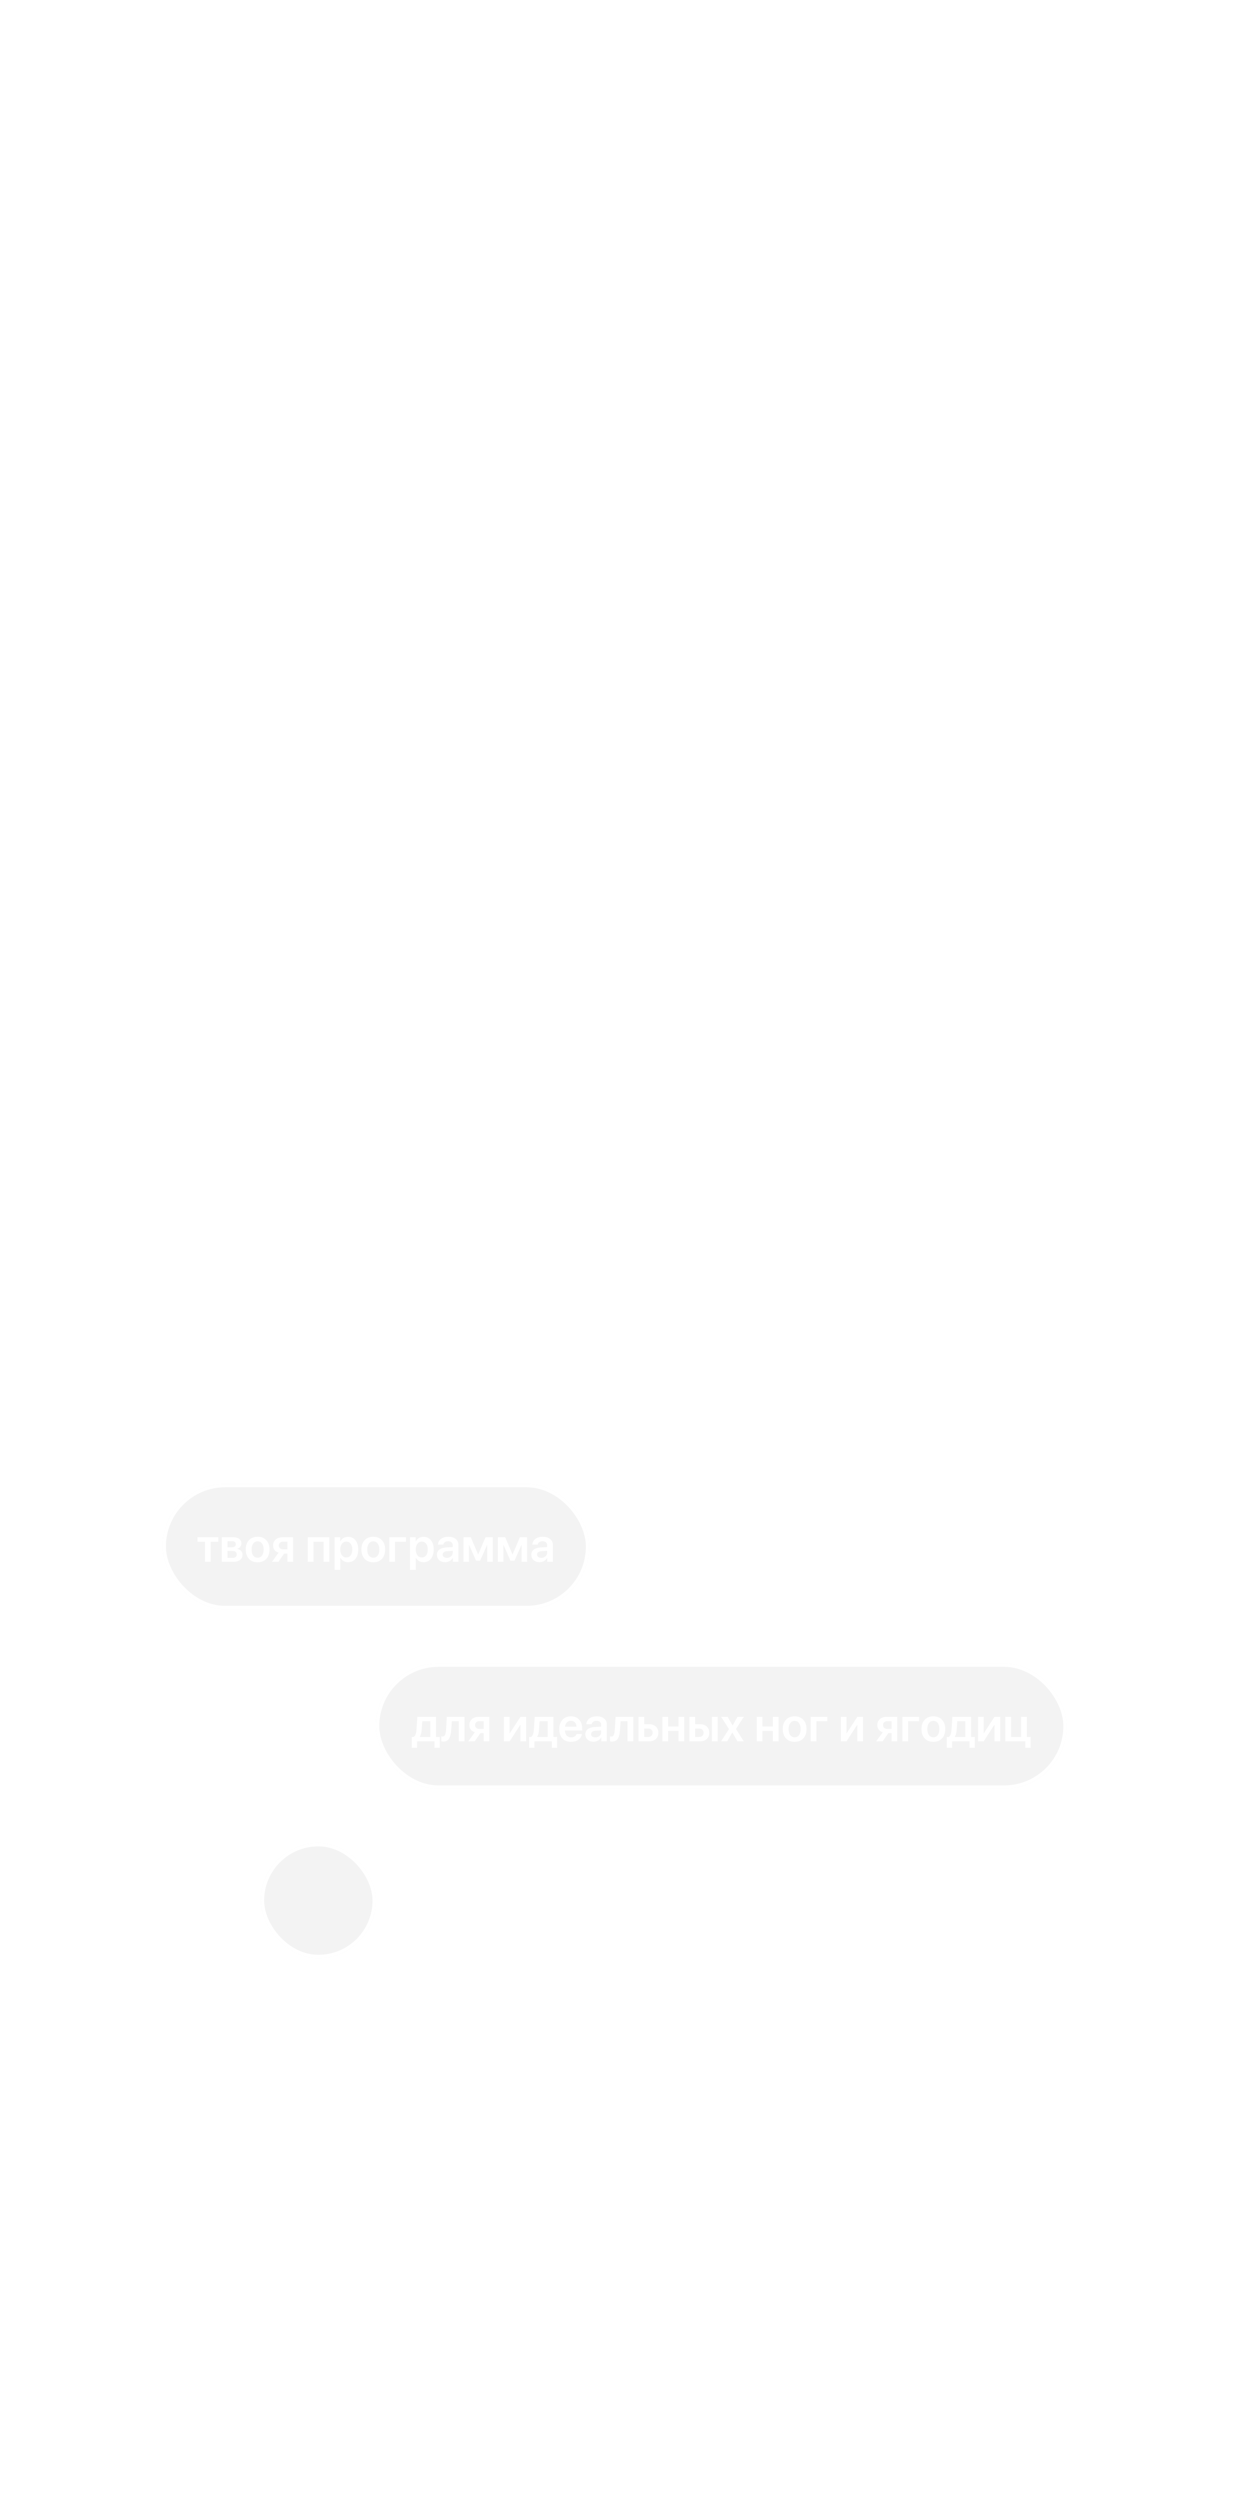 <?xml version="1.0" encoding="UTF-8"?> <svg xmlns="http://www.w3.org/2000/svg" width="370" height="738" viewBox="0 0 370 738" fill="none"><path fill-rule="evenodd" clip-rule="evenodd" d="M191.24 27.69C191.157 27.597 191.012 27.551 190.806 27.551H183.856C183.444 27.551 183.238 27.386 183.238 27.056C183.238 26.898 183.3 26.698 183.424 26.453C183.549 26.208 183.613 25.934 183.61 25.656C183.617 25.455 183.574 25.255 183.487 25.076L180.738 20.215C180.654 20.072 180.565 20 180.469 20C180.322 20.008 180.184 20.074 180.082 20.183C179.959 20.295 179.857 20.429 179.782 20.581L170.185 37.871C170.083 38.031 170.026 38.217 170.02 38.409C170.018 38.475 170.029 38.541 170.053 38.602C170.076 38.664 170.112 38.719 170.157 38.766C170.247 38.861 170.395 38.909 170.601 38.909H175.564C175.839 38.909 176.129 38.808 176.433 38.607C176.719 38.425 176.96 38.174 177.136 37.876L181.706 29.616C181.881 29.317 182.123 29.065 182.41 28.88C182.714 28.679 183.003 28.579 183.278 28.579C183.485 28.579 183.63 28.629 183.713 28.722C183.797 28.819 183.842 28.948 183.836 29.079C183.828 29.267 183.779 29.45 183.691 29.614L179.122 37.874C179.019 38.033 178.962 38.22 178.956 38.411C178.954 38.477 178.965 38.543 178.988 38.605C179.011 38.666 179.046 38.722 179.09 38.769C179.18 38.865 179.329 38.912 179.535 38.912H184.498C184.774 38.912 185.063 38.811 185.367 38.61C185.653 38.428 185.894 38.177 186.07 37.879L191.219 28.585C191.307 28.42 191.356 28.236 191.364 28.048C191.369 27.916 191.325 27.788 191.24 27.69ZM189.939 46.266C190.059 46.147 190.161 46.009 190.239 45.857L199.838 28.562C199.923 28.404 199.972 28.227 199.982 28.046C199.984 27.91 199.935 27.779 199.845 27.681C199.756 27.58 199.615 27.53 199.421 27.53H194.458C194.182 27.529 193.889 27.63 193.579 27.831C193.291 28.008 193.052 28.26 192.886 28.562L186.641 39.791C186.567 39.935 186.508 40.086 186.465 40.243C186.418 40.411 186.393 40.584 186.393 40.759C186.385 40.97 186.435 41.179 186.538 41.362L189.267 46.223C189.35 46.366 189.453 46.438 189.578 46.438C189.715 46.431 189.845 46.37 189.939 46.266Z" fill="white"></path><mask id="path-3-outside-1_2296_548" maskUnits="userSpaceOnUse" x="19" y="305.219" width="335" height="103" fill="black"><rect fill="white" x="19" y="305.219" width="335" height="103"></rect><path d="M42.709 405.371H38.997C26.837 405.371 19.541 398.203 21.589 384.891L24.277 367.995H40.661L38.229 383.483C37.589 387.579 38.485 389.499 41.557 389.499C44.245 389.499 45.781 387.579 46.677 382.587L47.189 379.515C48.213 373.371 47.189 370.555 42.965 363.899L37.973 355.963C31.829 346.491 29.397 339.451 31.061 329.723L31.701 325.755C33.749 313.083 40.149 307.835 51.797 307.835H55.509C68.309 307.835 73.557 314.107 71.509 327.419L69.717 338.811H53.845L55.637 327.419C56.149 324.475 55.509 322.427 52.437 322.427C49.493 322.427 48.981 324.347 48.597 327.035L48.085 330.363C47.317 335.739 48.213 337.147 51.925 343.291L57.173 351.739C63.701 362.363 66.773 369.403 65.365 378.747L64.597 383.611C62.293 398.075 54.997 405.371 42.709 405.371ZM76.558 308.987H111.758L109.07 325.755H90.51L87.182 346.491H102.03L99.214 363.643H84.366L80.654 387.067H100.366L97.55 404.219H61.454L76.558 308.987ZM115.01 353.275L111.81 308.987H128.066L129.09 337.531L138.562 308.987H154.434L137.666 353.275L141.122 404.219H124.738L123.586 371.195L111.554 404.219H95.042L115.01 353.275ZM193.799 308.987L172.295 365.819L166.279 404.219H149.639L155.655 366.331L151.047 308.987H167.175L167.687 342.779L178.695 308.987H193.799ZM201.198 308.987H217.71L205.294 387.067H222.958L220.142 404.219H186.094L201.198 308.987ZM235.233 308.987H270.433L267.745 325.755H249.185L245.857 346.491H260.705L257.889 363.643H243.041L239.329 387.067H259.041L256.225 404.219H220.129L235.233 308.987ZM272.557 405.499H271.405C261.293 405.499 256.557 396.411 258.221 386.939L267.181 330.107C268.845 318.459 273.453 307.835 288.045 307.835H291.373C307.629 307.835 311.085 318.203 309.037 329.979L307.373 340.219H291.245L292.909 329.851C293.421 325.883 292.781 323.835 289.325 323.835C286.253 323.835 285.101 325.755 284.461 329.851L276.141 382.459C275.501 386.811 276.653 388.987 279.853 388.987C283.053 388.987 284.845 387.067 285.485 383.099L288.813 362.491H282.541L285.229 346.491H307.245L298.157 404.219H288.301C288.301 402.299 287.789 397.691 286.893 395.131C285.229 398.843 279.853 405.499 272.557 405.499ZM322.114 405.371H318.402C306.242 405.371 298.946 398.203 300.994 384.891L303.682 367.995H320.066L317.634 383.483C316.994 387.579 317.89 389.499 320.962 389.499C323.65 389.499 325.186 387.579 326.082 382.587L326.594 379.515C327.618 373.371 326.594 370.555 322.37 363.899L317.378 355.963C311.234 346.491 308.802 339.451 310.466 329.723L311.106 325.755C313.154 313.083 319.554 307.835 331.202 307.835H334.914C347.714 307.835 352.962 314.107 350.914 327.419L349.122 338.811H333.25L335.042 327.419C335.554 324.475 334.914 322.427 331.842 322.427C328.898 322.427 328.386 324.347 328.002 327.035L327.49 330.363C326.722 335.739 327.618 337.147 331.33 343.291L336.578 351.739C343.106 362.363 346.178 369.403 344.77 378.747L344.002 383.611C341.698 398.075 334.402 405.371 322.114 405.371Z"></path></mask><path d="M21.589 384.891L19.614 384.577L19.612 384.587L21.589 384.891ZM24.277 367.995V365.995H22.57L22.302 367.681L24.277 367.995ZM40.661 367.995L42.637 368.305L43 365.995H40.661V367.995ZM38.229 383.483L36.253 383.173L36.253 383.174L38.229 383.483ZM46.677 382.587L48.645 382.94L48.648 382.928L48.65 382.916L46.677 382.587ZM47.189 379.515L45.216 379.186L45.216 379.186L47.189 379.515ZM42.965 363.899L41.272 364.964L41.276 364.97L42.965 363.899ZM37.973 355.963L39.666 354.898L39.658 354.886L39.651 354.874L37.973 355.963ZM31.061 329.723L33.032 330.06L33.034 330.051L33.035 330.041L31.061 329.723ZM31.701 325.755L29.727 325.436L29.727 325.436L31.701 325.755ZM71.509 327.419L73.485 327.73L73.486 327.723L71.509 327.419ZM69.717 338.811V340.811H71.427L71.693 339.122L69.717 338.811ZM53.845 338.811L51.869 338.5L51.506 340.811H53.845V338.811ZM55.637 327.419L53.667 327.076L53.664 327.092L53.661 327.108L55.637 327.419ZM48.597 327.035L50.574 327.339L50.575 327.328L50.577 327.318L48.597 327.035ZM48.085 330.363L46.108 330.059L46.107 330.069L46.105 330.08L48.085 330.363ZM51.925 343.291L50.213 344.325L50.22 344.336L50.226 344.346L51.925 343.291ZM57.173 351.739L58.877 350.692L58.872 350.683L57.173 351.739ZM65.365 378.747L67.341 379.059L67.343 379.045L65.365 378.747ZM64.597 383.611L66.572 383.925L66.573 383.923L64.597 383.611ZM42.709 403.371H38.997V407.371H42.709V403.371ZM38.997 403.371C33.286 403.371 29.049 401.692 26.456 398.79C23.88 395.907 22.603 391.452 23.566 385.195L19.612 384.587C18.527 391.641 19.874 397.427 23.474 401.455C27.057 405.466 32.548 407.371 38.997 407.371V403.371ZM23.564 385.205L26.252 368.309L22.302 367.681L19.614 384.577L23.564 385.205ZM24.277 369.995H40.661V365.995H24.277V369.995ZM38.685 367.684L36.253 383.173L40.205 383.793L42.637 368.305L38.685 367.684ZM36.253 383.174C35.922 385.289 35.882 387.362 36.736 388.966C37.734 390.843 39.588 391.499 41.557 391.499V387.499C40.454 387.499 40.324 387.195 40.267 387.087C40.065 386.707 39.895 385.773 40.205 383.792L36.253 383.174ZM41.557 391.499C43.487 391.499 45.152 390.756 46.386 389.118C47.507 387.631 48.182 385.522 48.645 382.94L44.709 382.233C44.276 384.643 43.735 385.991 43.192 386.711C42.762 387.281 42.315 387.499 41.557 387.499V391.499ZM48.65 382.916L49.162 379.844L45.216 379.186L44.704 382.258L48.65 382.916ZM49.162 379.844C49.702 376.602 49.734 374.039 48.969 371.351C48.226 368.742 46.768 366.159 44.654 362.827L41.276 364.97C43.386 368.295 44.552 370.448 45.121 372.446C45.668 374.367 45.7 376.284 45.216 379.186L49.162 379.844ZM44.658 362.834L39.666 354.898L36.28 357.028L41.272 364.964L44.658 362.834ZM39.651 354.874C36.628 350.214 34.605 346.28 33.514 342.398C32.434 338.551 32.245 334.661 33.032 330.06L29.09 329.386C28.213 334.512 28.407 339.006 29.663 343.479C30.91 347.917 33.174 352.239 36.295 357.051L39.651 354.874ZM33.035 330.041L33.675 326.073L29.727 325.436L29.087 329.404L33.035 330.041ZM33.675 326.074C34.658 319.995 36.633 316.025 39.465 313.548C42.287 311.081 46.259 309.835 51.797 309.835V305.835C45.687 305.835 40.635 307.212 36.833 310.537C33.041 313.852 30.792 318.843 29.727 325.436L33.675 326.074ZM51.797 309.835H55.509V305.835H51.797V309.835ZM55.509 309.835C61.646 309.835 65.427 311.343 67.532 313.905C69.655 316.489 70.522 320.683 69.532 327.115L73.486 327.723C74.544 320.842 73.811 315.245 70.622 311.365C67.415 307.462 62.172 305.835 55.509 305.835V309.835ZM69.533 327.108L67.741 338.5L71.693 339.122L73.485 327.73L69.533 327.108ZM69.717 336.811H53.845V340.811H69.717V336.811ZM55.821 339.122L57.613 327.73L53.661 327.108L51.869 338.5L55.821 339.122ZM57.607 327.761C57.883 326.177 57.953 324.357 57.137 322.861C56.197 321.139 54.445 320.427 52.437 320.427V324.427C52.993 324.427 53.287 324.521 53.422 324.587C53.531 324.641 53.58 324.694 53.625 324.776C53.769 325.04 53.903 325.717 53.667 327.076L57.607 327.761ZM52.437 320.427C50.45 320.427 48.885 321.125 47.893 322.613C47.061 323.862 46.801 325.464 46.617 326.752L50.577 327.318C50.777 325.917 50.965 325.216 51.221 324.832C51.31 324.698 51.394 324.629 51.506 324.576C51.639 324.513 51.913 324.427 52.437 324.427V320.427ZM46.62 326.731L46.108 330.059L50.062 330.667L50.574 327.339L46.62 326.731ZM46.105 330.08C45.701 332.91 45.696 334.957 46.426 337.166C47.106 339.225 48.41 341.341 50.213 344.325L53.637 342.257C51.727 339.096 50.728 337.437 50.224 335.911C49.77 334.537 49.701 333.191 50.065 330.646L46.105 330.08ZM50.226 344.346L55.474 352.794L58.872 350.683L53.624 342.235L50.226 344.346ZM55.469 352.786C61.955 363.341 64.683 369.85 63.387 378.449L67.343 379.045C68.863 368.956 65.447 361.384 58.877 350.692L55.469 352.786ZM63.389 378.435L62.621 383.299L66.573 383.923L67.341 379.059L63.389 378.435ZM62.622 383.296C61.509 390.282 59.231 395.267 55.986 398.497C52.782 401.687 48.431 403.371 42.709 403.371V407.371C49.275 407.371 54.715 405.407 58.808 401.332C62.859 397.299 65.381 391.404 66.572 383.925L62.622 383.296ZM76.558 308.987V306.987H74.85L74.583 308.673L76.558 308.987ZM111.758 308.987L113.733 309.303L114.104 306.987H111.758V308.987ZM109.07 325.755V327.755H110.775L111.045 326.071L109.07 325.755ZM90.51 325.755V323.755H88.805L88.535 325.438L90.51 325.755ZM87.182 346.491L85.207 346.174L84.835 348.491H87.182V346.491ZM102.03 346.491L104.004 346.815L104.385 344.491H102.03V346.491ZM99.214 363.643V365.643H100.912L101.188 363.967L99.214 363.643ZM84.366 363.643V361.643H82.658L82.391 363.33L84.366 363.643ZM80.654 387.067L78.679 386.754L78.312 389.067H80.654V387.067ZM100.366 387.067L102.34 387.391L102.721 385.067H100.366V387.067ZM97.55 404.219V406.219H99.248L99.524 404.543L97.55 404.219ZM61.454 404.219L59.479 403.905L59.112 406.219H61.454V404.219ZM76.558 310.987H111.758V306.987H76.558V310.987ZM109.783 308.67L107.095 325.438L111.045 326.071L113.733 309.303L109.783 308.67ZM109.07 323.755H90.51V327.755H109.07V323.755ZM88.535 325.438L85.207 346.174L89.157 346.808L92.485 326.072L88.535 325.438ZM87.182 348.491H102.03V344.491H87.182V348.491ZM100.056 346.167L97.24 363.319L101.188 363.967L104.004 346.815L100.056 346.167ZM99.214 361.643H84.366V365.643H99.214V361.643ZM82.391 363.33L78.679 386.754L82.629 387.38L86.341 363.956L82.391 363.33ZM80.654 389.067H100.366V385.067H80.654V389.067ZM98.392 386.743L95.576 403.895L99.524 404.543L102.34 387.391L98.392 386.743ZM97.55 402.219H61.454V406.219H97.55V402.219ZM63.429 404.532L78.533 309.3L74.583 308.673L59.479 403.905L63.429 404.532ZM115.01 353.275L116.872 354.005L117.037 353.583L117.005 353.131L115.01 353.275ZM111.81 308.987V306.987H109.66L109.815 309.131L111.81 308.987ZM128.066 308.987L130.065 308.915L129.996 306.987H128.066V308.987ZM129.09 337.531L127.091 337.602L130.988 338.161L129.09 337.531ZM138.562 308.987V306.987H137.118L136.664 308.357L138.562 308.987ZM154.434 308.987L156.304 309.695L157.33 306.987H154.434V308.987ZM137.666 353.275L135.796 352.567L135.641 352.975L135.671 353.41L137.666 353.275ZM141.122 404.219V406.219H143.262L143.117 404.083L141.122 404.219ZM124.738 404.219L122.739 404.288L122.807 406.219H124.738V404.219ZM123.586 371.195L125.585 371.125L121.707 370.51L123.586 371.195ZM111.554 404.219V406.219H112.954L113.433 404.903L111.554 404.219ZM95.042 404.219L93.18 403.489L92.11 406.219H95.042V404.219ZM117.005 353.131L113.805 308.843L109.815 309.131L113.015 353.419L117.005 353.131ZM111.81 310.987H128.066V306.987H111.81V310.987ZM126.067 309.058L127.091 337.602L131.089 337.459L130.065 308.915L126.067 309.058ZM130.988 338.161L140.46 309.617L136.664 308.357L127.192 336.901L130.988 338.161ZM138.562 310.987H154.434V306.987H138.562V310.987ZM152.564 308.279L135.796 352.567L139.536 353.983L156.304 309.695L152.564 308.279ZM135.671 353.41L139.127 404.354L143.117 404.083L139.661 353.139L135.671 353.41ZM141.122 402.219H124.738V406.219H141.122V402.219ZM126.737 404.149L125.585 371.125L121.587 371.264L122.739 404.288L126.737 404.149ZM121.707 370.51L109.675 403.534L113.433 404.903L125.465 371.879L121.707 370.51ZM111.554 402.219H95.042V406.219H111.554V402.219ZM96.904 404.949L116.872 354.005L113.148 352.545L93.18 403.489L96.904 404.949ZM193.799 308.987L195.67 309.695L196.694 306.987H193.799V308.987ZM172.295 365.819L170.424 365.111L170.351 365.305L170.319 365.509L172.295 365.819ZM166.279 404.219V406.219H167.99L168.255 404.528L166.279 404.219ZM149.639 404.219L147.664 403.905L147.296 406.219H149.639V404.219ZM155.655 366.331L157.63 366.644L157.668 366.409L157.649 366.171L155.655 366.331ZM151.047 308.987V306.987H148.88L149.053 309.147L151.047 308.987ZM167.175 308.987L169.175 308.956L169.145 306.987H167.175V308.987ZM167.687 342.779L165.687 342.809L169.589 343.398L167.687 342.779ZM178.695 308.987V306.987H177.243L176.793 308.367L178.695 308.987ZM191.928 308.279L170.424 365.111L174.166 366.527L195.67 309.695L191.928 308.279ZM170.319 365.509L164.303 403.909L168.255 404.528L174.271 366.128L170.319 365.509ZM166.279 402.219H149.639V406.219H166.279V402.219ZM151.614 404.532L157.63 366.644L153.68 366.017L147.664 403.905L151.614 404.532ZM157.649 366.171L153.041 308.827L149.053 309.147L153.661 366.491L157.649 366.171ZM151.047 310.987H167.175V306.987H151.047V310.987ZM165.175 309.017L165.687 342.809L169.687 342.748L169.175 308.956L165.175 309.017ZM169.589 343.398L180.597 309.606L176.793 308.367L165.785 342.159L169.589 343.398ZM178.695 310.987H193.799V306.987H178.695V310.987ZM201.198 308.987V306.987H199.49L199.223 308.673L201.198 308.987ZM217.71 308.987L219.685 309.301L220.053 306.987H217.71V308.987ZM205.294 387.067L203.319 386.753L202.951 389.067H205.294V387.067ZM222.958 387.067L224.932 387.391L225.313 385.067H222.958V387.067ZM220.142 404.219V406.219H221.84L222.116 404.543L220.142 404.219ZM186.094 404.219L184.119 403.905L183.752 406.219H186.094V404.219ZM201.198 310.987H217.71V306.987H201.198V310.987ZM215.735 308.673L203.319 386.753L207.269 387.381L219.685 309.301L215.735 308.673ZM205.294 389.067H222.958V385.067H205.294V389.067ZM220.984 386.743L218.168 403.895L222.116 404.543L224.932 387.391L220.984 386.743ZM220.142 402.219H186.094V406.219H220.142V402.219ZM188.069 404.532L203.173 309.3L199.223 308.673L184.119 403.905L188.069 404.532ZM235.233 308.987V306.987H233.525L233.258 308.673L235.233 308.987ZM270.433 308.987L272.408 309.303L272.779 306.987H270.433V308.987ZM267.745 325.755V327.755H269.45L269.72 326.071L267.745 325.755ZM249.185 325.755V323.755H247.48L247.21 325.438L249.185 325.755ZM245.857 346.491L243.882 346.174L243.51 348.491H245.857V346.491ZM260.705 346.491L262.679 346.815L263.06 344.491H260.705V346.491ZM257.889 363.643V365.643H259.587L259.863 363.967L257.889 363.643ZM243.041 363.643V361.643H241.333L241.066 363.33L243.041 363.643ZM239.329 387.067L237.354 386.754L236.987 389.067H239.329V387.067ZM259.041 387.067L261.015 387.391L261.396 385.067H259.041V387.067ZM256.225 404.219V406.219H257.923L258.199 404.543L256.225 404.219ZM220.129 404.219L218.154 403.905L217.787 406.219H220.129V404.219ZM235.233 310.987H270.433V306.987H235.233V310.987ZM268.458 308.67L265.77 325.438L269.72 326.071L272.408 309.303L268.458 308.67ZM267.745 323.755H249.185V327.755H267.745V323.755ZM247.21 325.438L243.882 346.174L247.832 346.808L251.16 326.072L247.21 325.438ZM245.857 348.491H260.705V344.491H245.857V348.491ZM258.731 346.167L255.915 363.319L259.863 363.967L262.679 346.815L258.731 346.167ZM257.889 361.643H243.041V365.643H257.889V361.643ZM241.066 363.33L237.354 386.754L241.304 387.38L245.016 363.956L241.066 363.33ZM239.329 389.067H259.041V385.067H239.329V389.067ZM257.067 386.743L254.251 403.895L258.199 404.543L261.015 387.391L257.067 386.743ZM256.225 402.219H220.129V406.219H256.225V402.219ZM222.104 404.532L237.208 309.3L233.258 308.673L218.154 403.905L222.104 404.532ZM258.221 386.939L260.191 387.285L260.194 387.268L260.197 387.25L258.221 386.939ZM267.181 330.107L269.157 330.418L269.159 330.404L269.161 330.39L267.181 330.107ZM309.037 329.979L307.067 329.636L307.065 329.647L307.063 329.658L309.037 329.979ZM307.373 340.219V342.219H309.074L309.347 340.54L307.373 340.219ZM291.245 340.219L289.27 339.902L288.898 342.219H291.245V340.219ZM292.909 329.851L294.884 330.168L294.889 330.137L294.893 330.107L292.909 329.851ZM284.461 329.851L286.436 330.163L286.437 330.16L284.461 329.851ZM276.141 382.459L274.166 382.146L274.164 382.157L274.162 382.168L276.141 382.459ZM285.485 383.099L283.511 382.78L283.511 382.78L285.485 383.099ZM288.813 362.491L290.787 362.81L291.162 360.491H288.813V362.491ZM282.541 362.491L280.569 362.159L280.177 364.491H282.541V362.491ZM285.229 346.491V344.491H283.537L283.257 346.159L285.229 346.491ZM307.245 346.491L309.221 346.802L309.584 344.491H307.245V346.491ZM298.157 404.219V406.219H299.867L300.133 404.53L298.157 404.219ZM288.301 404.219H286.301V406.219H288.301V404.219ZM286.893 395.131L288.781 394.47L287.122 389.731L285.068 394.313L286.893 395.131ZM272.557 403.499H271.405V407.499H272.557V403.499ZM271.405 403.499C267.027 403.499 263.947 401.57 262.075 398.683C260.16 395.728 259.429 391.622 260.191 387.285L256.251 386.593C255.349 391.727 256.154 396.901 258.719 400.859C261.327 404.883 265.671 407.499 271.405 407.499V403.499ZM260.197 387.25L269.157 330.418L265.205 329.795L256.245 386.627L260.197 387.25ZM269.161 330.39C269.976 324.681 271.481 319.528 274.346 315.827C277.121 312.244 281.316 309.835 288.045 309.835V305.835C280.182 305.835 274.777 308.738 271.184 313.378C267.681 317.902 266.05 323.884 265.201 329.824L269.161 330.39ZM288.045 309.835H291.373V305.835H288.045V309.835ZM291.373 309.835C299.07 309.835 303.237 312.263 305.392 315.58C307.63 319.026 308.055 323.955 307.067 329.636L311.007 330.321C312.067 324.226 311.788 318.083 308.746 313.401C305.621 308.59 299.932 305.835 291.373 305.835V309.835ZM307.063 329.658L305.399 339.898L309.347 340.54L311.011 330.3L307.063 329.658ZM307.373 338.219H291.245V342.219H307.373V338.219ZM293.22 340.536L294.884 330.168L290.934 329.534L289.27 339.902L293.22 340.536ZM294.893 330.107C295.15 328.115 295.222 326.04 294.377 324.427C293.367 322.5 291.449 321.835 289.325 321.835V325.835C290.657 325.835 290.787 326.194 290.833 326.283C291.044 326.685 291.18 327.618 290.925 329.595L294.893 330.107ZM289.325 321.835C287.298 321.835 285.592 322.509 284.387 324.099C283.316 325.512 282.813 327.445 282.485 329.542L286.437 330.16C286.749 328.161 287.142 327.086 287.575 326.515C287.874 326.12 288.28 325.835 289.325 325.835V321.835ZM282.486 329.538L274.166 382.146L278.116 382.771L286.436 330.163L282.486 329.538ZM274.162 382.168C273.824 384.466 273.872 386.65 274.811 388.33C275.872 390.228 277.757 390.987 279.853 390.987V386.987C278.749 386.987 278.458 386.657 278.303 386.379C278.026 385.883 277.818 384.804 278.12 382.75L274.162 382.168ZM279.853 390.987C281.887 390.987 283.701 390.357 285.078 388.909C286.396 387.524 287.107 385.603 287.459 383.417L283.511 382.78C283.223 384.563 282.718 385.586 282.18 386.153C281.701 386.656 281.019 386.987 279.853 386.987V390.987ZM287.459 383.418L290.787 362.81L286.839 362.172L283.511 382.78L287.459 383.418ZM288.813 360.491H282.541V364.491H288.813V360.491ZM284.513 362.822L287.201 346.822L283.257 346.159L280.569 362.159L284.513 362.822ZM285.229 348.491H307.245V344.491H285.229V348.491ZM305.269 346.18L296.181 403.908L300.133 404.53L309.221 346.802L305.269 346.18ZM298.157 402.219H288.301V406.219H298.157V402.219ZM290.301 404.219C290.301 403.133 290.161 401.401 289.914 399.637C289.668 397.884 289.294 395.938 288.781 394.47L285.005 395.791C285.388 396.884 285.718 398.521 285.952 400.192C286.185 401.852 286.301 403.385 286.301 404.219H290.301ZM285.068 394.313C284.355 395.903 282.771 398.257 280.53 400.193C278.297 402.121 275.576 403.499 272.557 403.499V407.499C276.834 407.499 280.449 405.548 283.144 403.22C285.831 400.9 287.767 398.07 288.718 395.949L285.068 394.313ZM300.994 384.891L299.019 384.577L299.017 384.587L300.994 384.891ZM303.682 367.995V365.995H301.975L301.707 367.681L303.682 367.995ZM320.066 367.995L322.042 368.305L322.405 365.995H320.066V367.995ZM317.634 383.483L315.658 383.173L315.658 383.174L317.634 383.483ZM326.082 382.587L328.051 382.94L328.053 382.928L328.055 382.916L326.082 382.587ZM326.594 379.515L324.621 379.186L324.621 379.186L326.594 379.515ZM322.37 363.899L320.677 364.964L320.681 364.97L322.37 363.899ZM317.378 355.963L319.071 354.898L319.064 354.886L319.056 354.874L317.378 355.963ZM310.466 329.723L312.437 330.06L312.439 330.051L312.44 330.041L310.466 329.723ZM311.106 325.755L309.132 325.436L309.132 325.436L311.106 325.755ZM350.914 327.419L352.89 327.73L352.891 327.723L350.914 327.419ZM349.122 338.811V340.811H350.832L351.098 339.122L349.122 338.811ZM333.25 338.811L331.274 338.5L330.911 340.811H333.25V338.811ZM335.042 327.419L333.072 327.076L333.069 327.092L333.066 327.108L335.042 327.419ZM328.002 327.035L329.979 327.339L329.98 327.328L329.982 327.318L328.002 327.035ZM327.49 330.363L325.513 330.059L325.512 330.069L325.51 330.08L327.49 330.363ZM331.33 343.291L329.618 344.325L329.625 344.336L329.631 344.346L331.33 343.291ZM336.578 351.739L338.282 350.692L338.277 350.683L336.578 351.739ZM344.77 378.747L346.746 379.059L346.748 379.045L344.77 378.747ZM344.002 383.611L345.977 383.925L345.978 383.923L344.002 383.611ZM322.114 403.371H318.402V407.371H322.114V403.371ZM318.402 403.371C312.691 403.371 308.454 401.692 305.861 398.79C303.285 395.907 302.008 391.452 302.971 385.195L299.017 384.587C297.932 391.641 299.279 397.427 302.879 401.455C306.462 405.466 311.953 407.371 318.402 407.371V403.371ZM302.969 385.205L305.657 368.309L301.707 367.681L299.019 384.577L302.969 385.205ZM303.682 369.995H320.066V365.995H303.682V369.995ZM318.09 367.684L315.658 383.173L319.61 383.793L322.042 368.305L318.09 367.684ZM315.658 383.174C315.328 385.289 315.287 387.362 316.141 388.966C317.139 390.843 318.993 391.499 320.962 391.499V387.499C319.859 387.499 319.729 387.195 319.672 387.087C319.469 386.707 319.301 385.773 319.61 383.792L315.658 383.174ZM320.962 391.499C322.892 391.499 324.557 390.756 325.791 389.118C326.912 387.631 327.587 385.522 328.051 382.94L324.113 382.233C323.681 384.643 323.14 385.991 322.597 386.711C322.167 387.281 321.72 387.499 320.962 387.499V391.499ZM328.055 382.916L328.567 379.844L324.621 379.186L324.109 382.258L328.055 382.916ZM328.567 379.844C329.107 376.602 329.139 374.039 328.374 371.351C327.631 368.742 326.173 366.159 324.059 362.827L320.681 364.97C322.791 368.295 323.957 370.448 324.526 372.446C325.073 374.367 325.105 376.284 324.621 379.186L328.567 379.844ZM324.063 362.834L319.071 354.898L315.685 357.028L320.677 364.964L324.063 362.834ZM319.056 354.874C316.033 350.214 314.009 346.28 312.92 342.398C311.84 338.551 311.65 334.661 312.437 330.06L308.495 329.386C307.618 334.512 307.812 339.006 309.068 343.479C310.315 347.917 312.579 352.239 315.7 357.051L319.056 354.874ZM312.44 330.041L313.08 326.073L309.132 325.436L308.492 329.404L312.44 330.041ZM313.08 326.074C314.063 319.995 316.038 316.025 318.871 313.548C321.692 311.081 325.664 309.835 331.202 309.835V305.835C325.092 305.835 320.04 307.212 316.238 310.537C312.446 313.852 310.197 318.843 309.132 325.436L313.08 326.074ZM331.202 309.835H334.914V305.835H331.202V309.835ZM334.914 309.835C341.051 309.835 344.832 311.343 346.937 313.905C349.06 316.489 349.927 320.683 348.937 327.115L352.891 327.723C353.949 320.842 353.216 315.245 350.027 311.365C346.82 307.462 341.577 305.835 334.914 305.835V309.835ZM348.938 327.108L347.146 338.5L351.098 339.122L352.89 327.73L348.938 327.108ZM349.122 336.811H333.25V340.811H349.122V336.811ZM335.226 339.122L337.018 327.73L333.066 327.108L331.274 338.5L335.226 339.122ZM337.012 327.761C337.288 326.177 337.358 324.357 336.542 322.861C335.602 321.139 333.85 320.427 331.842 320.427V324.427C332.398 324.427 332.692 324.521 332.827 324.587C332.936 324.641 332.985 324.694 333.03 324.776C333.174 325.04 333.308 325.717 333.072 327.076L337.012 327.761ZM331.842 320.427C329.854 320.427 328.29 321.125 327.298 322.613C326.466 323.862 326.206 325.464 326.022 326.752L329.982 327.318C330.182 325.917 330.37 325.216 330.626 324.832C330.715 324.698 330.799 324.629 330.911 324.576C331.044 324.513 331.318 324.427 331.842 324.427V320.427ZM326.025 326.731L325.513 330.059L329.467 330.667L329.979 327.339L326.025 326.731ZM325.51 330.08C325.106 332.91 325.101 334.957 325.831 337.166C326.511 339.225 327.816 341.341 329.618 344.325L333.042 342.257C331.133 339.096 330.133 337.437 329.629 335.911C329.175 334.537 329.106 333.191 329.47 330.646L325.51 330.08ZM329.631 344.346L334.879 352.794L338.277 350.683L333.029 342.235L329.631 344.346ZM334.874 352.786C341.36 363.341 344.088 369.85 342.792 378.449L346.748 379.045C348.268 368.956 344.852 361.384 338.282 350.692L334.874 352.786ZM342.794 378.435L342.026 383.299L345.978 383.923L346.746 379.059L342.794 378.435ZM342.027 383.296C340.914 390.282 338.636 395.267 335.391 398.497C332.188 401.687 327.837 403.371 322.114 403.371V407.371C328.68 407.371 334.12 405.407 338.213 401.332C342.264 397.299 344.786 391.404 345.977 383.925L342.027 383.296Z" fill="white" mask="url(#path-3-outside-1_2296_548)"></path><g filter="url(#filter0_b_2296_548)"><rect x="48" y="438" width="126" height="37" rx="18.5" fill="black" fill-opacity="0.05"></rect><rect x="48.5" y="438.5" width="125" height="36" rx="18" stroke="white"></rect><path d="M64.454 453.754V455.066H62.226V461H60.537V455.066H58.309V453.754H64.454ZM68.549 454.909H67.175V456.714H68.419C69.221 456.714 69.622 456.409 69.622 455.798C69.622 455.515 69.529 455.297 69.342 455.142C69.159 454.987 68.895 454.909 68.549 454.909ZM68.522 457.794H67.175V459.845H68.658C69.064 459.845 69.374 459.758 69.588 459.585C69.802 459.407 69.909 459.152 69.909 458.819C69.909 458.136 69.447 457.794 68.522 457.794ZM65.507 461V453.754H68.945C69.674 453.754 70.246 453.918 70.661 454.246C71.076 454.57 71.283 455.019 71.283 455.593C71.283 455.971 71.16 456.311 70.914 456.611C70.672 456.908 70.372 457.088 70.012 457.151V457.206C70.49 457.27 70.875 457.457 71.167 457.767C71.459 458.076 71.605 458.457 71.605 458.908C71.605 459.551 71.37 460.061 70.9 460.439C70.436 460.813 69.802 461 69 461H65.507ZM78.632 460.139C77.998 460.809 77.146 461.144 76.075 461.144C75.004 461.144 74.152 460.809 73.519 460.139C72.885 459.464 72.568 458.544 72.568 457.377C72.568 456.215 72.887 455.297 73.525 454.622C74.163 453.943 75.013 453.604 76.075 453.604C77.142 453.604 77.992 453.943 78.625 454.622C79.263 455.297 79.582 456.215 79.582 457.377C79.582 458.544 79.265 459.464 78.632 460.139ZM74.776 459.161C75.095 459.585 75.528 459.797 76.075 459.797C76.622 459.797 77.055 459.585 77.374 459.161C77.693 458.737 77.853 458.143 77.853 457.377C77.853 456.616 77.693 456.023 77.374 455.6C77.055 455.171 76.622 454.957 76.075 454.957C75.533 454.957 75.1 455.171 74.776 455.6C74.457 456.023 74.298 456.616 74.298 457.377C74.298 458.143 74.457 458.737 74.776 459.161ZM83.615 457.329H84.873V455.053H83.615C83.223 455.053 82.911 455.158 82.679 455.367C82.451 455.577 82.337 455.862 82.337 456.222C82.337 456.545 82.453 456.812 82.686 457.021C82.918 457.227 83.228 457.329 83.615 457.329ZM84.873 461V458.573H83.902L82.214 461H80.314L82.262 458.307C81.756 458.152 81.359 457.894 81.072 457.534C80.79 457.17 80.648 456.734 80.648 456.229C80.648 455.467 80.904 454.866 81.414 454.424C81.929 453.977 82.62 453.754 83.485 453.754H86.541V461H84.873ZM95.558 461V455.066H92.564V461H90.868V453.754H97.26V461H95.558ZM102.77 453.631C103.69 453.631 104.422 453.966 104.964 454.636C105.506 455.306 105.777 456.219 105.777 457.377C105.777 458.53 105.508 459.441 104.971 460.111C104.433 460.781 103.708 461.116 102.797 461.116C102.277 461.116 101.819 461 101.423 460.768C101.026 460.531 100.728 460.207 100.527 459.797H100.493V463.386H98.791V453.754H100.452V455.005H100.486C100.696 454.576 100.999 454.242 101.396 454C101.792 453.754 102.25 453.631 102.77 453.631ZM102.25 459.722C102.801 459.722 103.237 459.512 103.556 459.093C103.875 458.669 104.034 458.097 104.034 457.377C104.034 456.661 103.872 456.092 103.549 455.668C103.23 455.244 102.797 455.032 102.25 455.032C101.721 455.032 101.295 455.246 100.972 455.675C100.648 456.103 100.484 456.671 100.479 457.377C100.484 458.088 100.648 458.658 100.972 459.086C101.295 459.51 101.721 459.722 102.25 459.722ZM112.784 460.139C112.151 460.809 111.299 461.144 110.228 461.144C109.157 461.144 108.304 460.809 107.671 460.139C107.037 459.464 106.721 458.544 106.721 457.377C106.721 456.215 107.04 455.297 107.678 454.622C108.316 453.943 109.166 453.604 110.228 453.604C111.294 453.604 112.144 453.943 112.777 454.622C113.415 455.297 113.734 456.215 113.734 457.377C113.734 458.544 113.418 459.464 112.784 460.139ZM108.929 459.161C109.248 459.585 109.681 459.797 110.228 459.797C110.774 459.797 111.207 459.585 111.526 459.161C111.845 458.737 112.005 458.143 112.005 457.377C112.005 456.616 111.845 456.023 111.526 455.6C111.207 455.171 110.774 454.957 110.228 454.957C109.685 454.957 109.252 455.171 108.929 455.6C108.61 456.023 108.45 456.616 108.45 457.377C108.45 458.143 108.61 458.737 108.929 459.161ZM119.873 455.066H116.653V461H114.958V453.754H119.873V455.066ZM125.055 453.631C125.975 453.631 126.707 453.966 127.249 454.636C127.791 455.306 128.062 456.219 128.062 457.377C128.062 458.53 127.794 459.441 127.256 460.111C126.718 460.781 125.993 461.116 125.082 461.116C124.562 461.116 124.104 461 123.708 460.768C123.312 460.531 123.013 460.207 122.812 459.797H122.778V463.386H121.076V453.754H122.737V455.005H122.771C122.981 454.576 123.284 454.242 123.681 454C124.077 453.754 124.535 453.631 125.055 453.631ZM124.535 459.722C125.087 459.722 125.522 459.512 125.841 459.093C126.16 458.669 126.319 458.097 126.319 457.377C126.319 456.661 126.158 456.092 125.834 455.668C125.515 455.244 125.082 455.032 124.535 455.032C124.007 455.032 123.58 455.246 123.257 455.675C122.933 456.103 122.769 456.671 122.765 457.377C122.769 458.088 122.933 458.658 123.257 459.086C123.58 459.51 124.007 459.722 124.535 459.722ZM131.952 459.831C132.44 459.831 132.85 459.688 133.183 459.4C133.52 459.109 133.688 458.746 133.688 458.313V457.76L132.014 457.862C131.604 457.89 131.285 457.992 131.057 458.17C130.833 458.343 130.722 458.573 130.722 458.86C130.722 459.157 130.833 459.394 131.057 459.571C131.285 459.744 131.583 459.831 131.952 459.831ZM131.439 461.116C130.733 461.116 130.152 460.913 129.696 460.508C129.245 460.102 129.02 459.576 129.02 458.929C129.02 458.286 129.257 457.778 129.73 457.404C130.209 457.031 130.89 456.816 131.774 456.762L133.688 456.652V456.133C133.688 455.755 133.568 455.461 133.326 455.251C133.089 455.041 132.759 454.937 132.335 454.937C131.938 454.937 131.615 455.025 131.364 455.203C131.114 455.381 130.961 455.622 130.906 455.928H129.327C129.364 455.24 129.658 454.681 130.209 454.253C130.765 453.82 131.496 453.604 132.403 453.604C133.301 453.604 134.019 453.822 134.557 454.26C135.099 454.697 135.37 455.281 135.37 456.01V461H133.729V459.845H133.695C133.49 460.232 133.18 460.542 132.766 460.774C132.351 461.002 131.909 461.116 131.439 461.116ZM138.48 461H136.86V453.754H139.027L141.167 458.812H141.222L143.361 453.754H145.494V461H143.874V456.044H143.819L141.775 460.665H140.572L138.528 456.044H138.48V461ZM148.639 461H147.019V453.754H149.186L151.325 458.812H151.38L153.52 453.754H155.652V461H154.032V456.044H153.978L151.934 460.665H150.73L148.687 456.044H148.639V461ZM159.829 459.831C160.317 459.831 160.727 459.688 161.06 459.4C161.397 459.109 161.565 458.746 161.565 458.313V457.76L159.891 457.862C159.48 457.89 159.161 457.992 158.934 458.17C158.71 458.343 158.599 458.573 158.599 458.86C158.599 459.157 158.71 459.394 158.934 459.571C159.161 459.744 159.46 459.831 159.829 459.831ZM159.316 461.116C158.61 461.116 158.029 460.913 157.573 460.508C157.122 460.102 156.896 459.576 156.896 458.929C156.896 458.286 157.133 457.778 157.607 457.404C158.086 457.031 158.767 456.816 159.651 456.762L161.565 456.652V456.133C161.565 455.755 161.445 455.461 161.203 455.251C160.966 455.041 160.636 454.937 160.212 454.937C159.815 454.937 159.492 455.025 159.241 455.203C158.991 455.381 158.838 455.622 158.783 455.928H157.204C157.241 455.24 157.535 454.681 158.086 454.253C158.642 453.82 159.373 453.604 160.28 453.604C161.178 453.604 161.896 453.822 162.434 454.26C162.976 454.697 163.247 455.281 163.247 456.01V461H161.606V459.845H161.572C161.367 460.232 161.057 460.542 160.643 460.774C160.228 461.002 159.786 461.116 159.316 461.116Z" fill="white"></path></g><g filter="url(#filter1_b_2296_548)"><rect x="111" y="491" width="204" height="37" rx="18.5" fill="black" fill-opacity="0.05"></rect><rect x="111.5" y="491.5" width="203" height="36" rx="18" stroke="white"></rect><path d="M127.059 512.688V508.06H124.693L124.509 510.623C124.45 511.521 124.265 512.191 123.955 512.633V512.688H127.059ZM123.155 515.894H121.597V512.688H122.171C122.636 512.414 122.909 511.696 122.991 510.534L123.244 506.754H128.754V512.688H129.854V515.894H128.296V514H123.155V515.894ZM133.245 510.623C133.209 511.174 133.143 511.653 133.047 512.059C132.956 512.46 132.819 512.817 132.637 513.132C132.459 513.446 132.222 513.683 131.926 513.843C131.63 513.998 131.274 514.075 130.859 514.075C130.632 514.075 130.447 514.048 130.306 513.993V512.53C130.429 512.567 130.563 512.585 130.709 512.585C130.882 512.585 131.03 512.537 131.153 512.441C131.276 512.341 131.374 512.198 131.447 512.011C131.525 511.819 131.584 511.605 131.625 511.368C131.666 511.131 131.696 510.853 131.714 510.534L131.946 506.754H137.176V514H135.48V508.066H133.416L133.245 510.623ZM141.564 510.329H142.822V508.053H141.564C141.173 508.053 140.86 508.158 140.628 508.367C140.4 508.577 140.286 508.862 140.286 509.222C140.286 509.545 140.402 509.812 140.635 510.021C140.867 510.227 141.177 510.329 141.564 510.329ZM142.822 514V511.573H141.852L140.163 514H138.263L140.211 511.307C139.705 511.152 139.309 510.894 139.021 510.534C138.739 510.17 138.598 509.734 138.598 509.229C138.598 508.467 138.853 507.866 139.363 507.424C139.878 506.977 140.569 506.754 141.435 506.754H144.49V514H142.822ZM150.485 514H148.817V506.754H150.485V511.594H150.54L153.691 506.754H155.359V514H153.691V509.126H153.637L150.485 514ZM161.717 512.688V508.06H159.352L159.167 510.623C159.108 511.521 158.923 512.191 158.613 512.633V512.688H161.717ZM157.813 515.894H156.255V512.688H156.829C157.294 512.414 157.567 511.696 157.649 510.534L157.902 506.754H163.412V512.688H164.513V515.894H162.954V514H157.813V515.894ZM168.573 507.923C168.099 507.923 167.703 508.087 167.384 508.415C167.069 508.739 166.894 509.156 166.857 509.666H170.241C170.223 509.151 170.061 508.732 169.756 508.408C169.451 508.085 169.056 507.923 168.573 507.923ZM170.248 511.833H171.841C171.731 512.521 171.383 513.079 170.795 513.508C170.207 513.932 169.487 514.144 168.635 514.144C167.55 514.144 166.698 513.811 166.078 513.146C165.458 512.476 165.148 511.562 165.148 510.404C165.148 509.256 165.456 508.335 166.071 507.643C166.691 506.95 167.523 506.604 168.566 506.604C169.592 506.604 170.405 506.934 171.007 507.595C171.608 508.251 171.909 509.131 171.909 510.233V510.787H166.844V510.89C166.844 511.473 167.008 511.942 167.336 512.298C167.669 512.653 168.113 512.831 168.669 512.831C169.061 512.831 169.398 512.742 169.681 512.564C169.968 512.382 170.157 512.138 170.248 511.833ZM175.778 512.831C176.266 512.831 176.676 512.688 177.009 512.4C177.346 512.109 177.515 511.746 177.515 511.313V510.76L175.84 510.862C175.43 510.89 175.111 510.992 174.883 511.17C174.66 511.343 174.548 511.573 174.548 511.86C174.548 512.157 174.66 512.394 174.883 512.571C175.111 512.744 175.409 512.831 175.778 512.831ZM175.266 514.116C174.559 514.116 173.978 513.913 173.522 513.508C173.071 513.102 172.846 512.576 172.846 511.929C172.846 511.286 173.083 510.778 173.557 510.404C174.035 510.031 174.716 509.816 175.601 509.762L177.515 509.652V509.133C177.515 508.755 177.394 508.461 177.152 508.251C176.915 508.041 176.585 507.937 176.161 507.937C175.765 507.937 175.441 508.025 175.19 508.203C174.94 508.381 174.787 508.622 174.732 508.928H173.153C173.19 508.24 173.484 507.681 174.035 507.253C174.591 506.82 175.323 506.604 176.229 506.604C177.127 506.604 177.845 506.822 178.383 507.26C178.925 507.697 179.196 508.281 179.196 509.01V514H177.556V512.845H177.521C177.316 513.232 177.007 513.542 176.592 513.774C176.177 514.002 175.735 514.116 175.266 514.116ZM183.079 510.623C183.043 511.174 182.977 511.653 182.881 512.059C182.79 512.46 182.653 512.817 182.471 513.132C182.293 513.446 182.056 513.683 181.76 513.843C181.464 513.998 181.108 514.075 180.693 514.075C180.465 514.075 180.281 514.048 180.14 513.993V512.53C180.263 512.567 180.397 512.585 180.543 512.585C180.716 512.585 180.864 512.537 180.987 512.441C181.11 512.341 181.208 512.198 181.281 512.011C181.359 511.819 181.418 511.605 181.459 511.368C181.5 511.131 181.53 510.853 181.548 510.534L181.78 506.754H187.01V514H185.314V508.066H183.25L183.079 510.623ZM191.412 510.22H190.229V512.694H191.412C191.809 512.694 192.125 512.58 192.362 512.353C192.599 512.125 192.718 511.826 192.718 511.457C192.718 511.083 192.597 510.785 192.355 510.562C192.118 510.334 191.804 510.22 191.412 510.22ZM188.534 514V506.754H190.229V508.928H191.631C192.479 508.928 193.153 509.158 193.654 509.618C194.156 510.074 194.406 510.689 194.406 511.464C194.406 512.239 194.156 512.856 193.654 513.316C193.153 513.772 192.479 514 191.631 514H188.534ZM200.347 514V510.924H197.284V514H195.589V506.754H197.284V509.611H200.347V506.754H202.042V514H200.347ZM210.225 514V506.754H211.913V514H210.225ZM206.451 510.22H205.269V512.694H206.451C206.848 512.694 207.164 512.58 207.401 512.353C207.638 512.125 207.757 511.826 207.757 511.457C207.757 511.083 207.636 510.785 207.395 510.562C207.158 510.334 206.843 510.22 206.451 510.22ZM203.573 514V506.754H205.269V508.928H206.67C207.518 508.928 208.192 509.158 208.693 509.618C209.195 510.074 209.445 510.689 209.445 511.464C209.445 512.239 209.195 512.856 208.693 513.316C208.192 513.772 207.518 514 206.67 514H203.573ZM216.268 511.402H216.233L214.729 514H212.918L215.256 510.384L212.938 506.754H214.853L216.315 509.297H216.35L217.792 506.754H219.658L217.327 510.336L219.631 514H217.771L216.268 511.402ZM228.21 514V510.924H225.147V514H223.452V506.754H225.147V509.611H228.21V506.754H229.905V514H228.21ZM237.206 513.139C236.573 513.809 235.72 514.144 234.649 514.144C233.578 514.144 232.726 513.809 232.093 513.139C231.459 512.464 231.143 511.544 231.143 510.377C231.143 509.215 231.462 508.297 232.1 507.622C232.738 506.943 233.588 506.604 234.649 506.604C235.716 506.604 236.566 506.943 237.199 507.622C237.837 508.297 238.156 509.215 238.156 510.377C238.156 511.544 237.84 512.464 237.206 513.139ZM233.351 512.161C233.67 512.585 234.103 512.797 234.649 512.797C235.196 512.797 235.629 512.585 235.948 512.161C236.267 511.737 236.427 511.143 236.427 510.377C236.427 509.616 236.267 509.023 235.948 508.6C235.629 508.171 235.196 507.957 234.649 507.957C234.107 507.957 233.674 508.171 233.351 508.6C233.032 509.023 232.872 509.616 232.872 510.377C232.872 511.143 233.032 511.737 233.351 512.161ZM244.295 508.066H241.075V514H239.38V506.754H244.295V508.066ZM249.962 514H248.294V506.754H249.962V511.594H250.017L253.168 506.754H254.836V514H253.168V509.126H253.113L249.962 514ZM262.027 510.329H263.285V508.053H262.027C261.635 508.053 261.323 508.158 261.091 508.367C260.863 508.577 260.749 508.862 260.749 509.222C260.749 509.545 260.865 509.812 261.098 510.021C261.33 510.227 261.64 510.329 262.027 510.329ZM263.285 514V511.573H262.314L260.626 514H258.726L260.674 511.307C260.168 511.152 259.771 510.894 259.484 510.534C259.202 510.17 259.061 509.734 259.061 509.229C259.061 508.467 259.316 507.866 259.826 507.424C260.341 506.977 261.032 506.754 261.897 506.754H264.953V514H263.285ZM271.393 508.066H268.173V514H266.478V506.754H271.393V508.066ZM278.167 513.139C277.534 513.809 276.681 514.144 275.61 514.144C274.539 514.144 273.687 513.809 273.054 513.139C272.42 512.464 272.104 511.544 272.104 510.377C272.104 509.215 272.423 508.297 273.061 507.622C273.699 506.943 274.549 506.604 275.61 506.604C276.677 506.604 277.527 506.943 278.16 507.622C278.798 508.297 279.117 509.215 279.117 510.377C279.117 511.544 278.8 512.464 278.167 513.139ZM274.312 512.161C274.631 512.585 275.063 512.797 275.61 512.797C276.157 512.797 276.59 512.585 276.909 512.161C277.228 511.737 277.388 511.143 277.388 510.377C277.388 509.616 277.228 509.023 276.909 508.6C276.59 508.171 276.157 507.957 275.61 507.957C275.068 507.957 274.635 508.171 274.312 508.6C273.993 509.023 273.833 509.616 273.833 510.377C273.833 511.143 273.993 511.737 274.312 512.161ZM285.051 512.688V508.06H282.686L282.501 510.623C282.442 511.521 282.257 512.191 281.947 512.633V512.688H285.051ZM281.147 515.894H279.589V512.688H280.163C280.628 512.414 280.901 511.696 280.983 510.534L281.236 506.754H286.746V512.688H287.847V515.894H286.288V514H281.147V515.894ZM290.472 514H288.804V506.754H290.472V511.594H290.526L293.678 506.754H295.346V514H293.678V509.126H293.623L290.472 514ZM304.328 515.894H302.77V514H296.87V506.754H298.565V512.688H301.519V506.754H303.214V512.688H304.328V515.894Z" fill="white"></path></g><g filter="url(#filter2_b_2296_548)"><rect x="77" y="544" width="34" height="34" rx="17" fill="black" fill-opacity="0.05"></rect><rect x="77.5" y="544.5" width="33" height="33" rx="16.5" stroke="white"></rect></g><defs><filter id="filter0_b_2296_548" x="43.7" y="433.7" width="134.6" height="45.6" filterUnits="userSpaceOnUse" color-interpolation-filters="sRGB"><feFlood flood-opacity="0" result="BackgroundImageFix"></feFlood><feGaussianBlur in="BackgroundImageFix" stdDeviation="2.15"></feGaussianBlur><feComposite in2="SourceAlpha" operator="in" result="effect1_backgroundBlur_2296_548"></feComposite><feBlend mode="normal" in="SourceGraphic" in2="effect1_backgroundBlur_2296_548" result="shape"></feBlend></filter><filter id="filter1_b_2296_548" x="106.7" y="486.7" width="212.6" height="45.6" filterUnits="userSpaceOnUse" color-interpolation-filters="sRGB"><feFlood flood-opacity="0" result="BackgroundImageFix"></feFlood><feGaussianBlur in="BackgroundImageFix" stdDeviation="2.15"></feGaussianBlur><feComposite in2="SourceAlpha" operator="in" result="effect1_backgroundBlur_2296_548"></feComposite><feBlend mode="normal" in="SourceGraphic" in2="effect1_backgroundBlur_2296_548" result="shape"></feBlend></filter><filter id="filter2_b_2296_548" x="72.7" y="539.7" width="42.6" height="42.6" filterUnits="userSpaceOnUse" color-interpolation-filters="sRGB"><feFlood flood-opacity="0" result="BackgroundImageFix"></feFlood><feGaussianBlur in="BackgroundImageFix" stdDeviation="2.15"></feGaussianBlur><feComposite in2="SourceAlpha" operator="in" result="effect1_backgroundBlur_2296_548"></feComposite><feBlend mode="normal" in="SourceGraphic" in2="effect1_backgroundBlur_2296_548" result="shape"></feBlend></filter></defs></svg> 